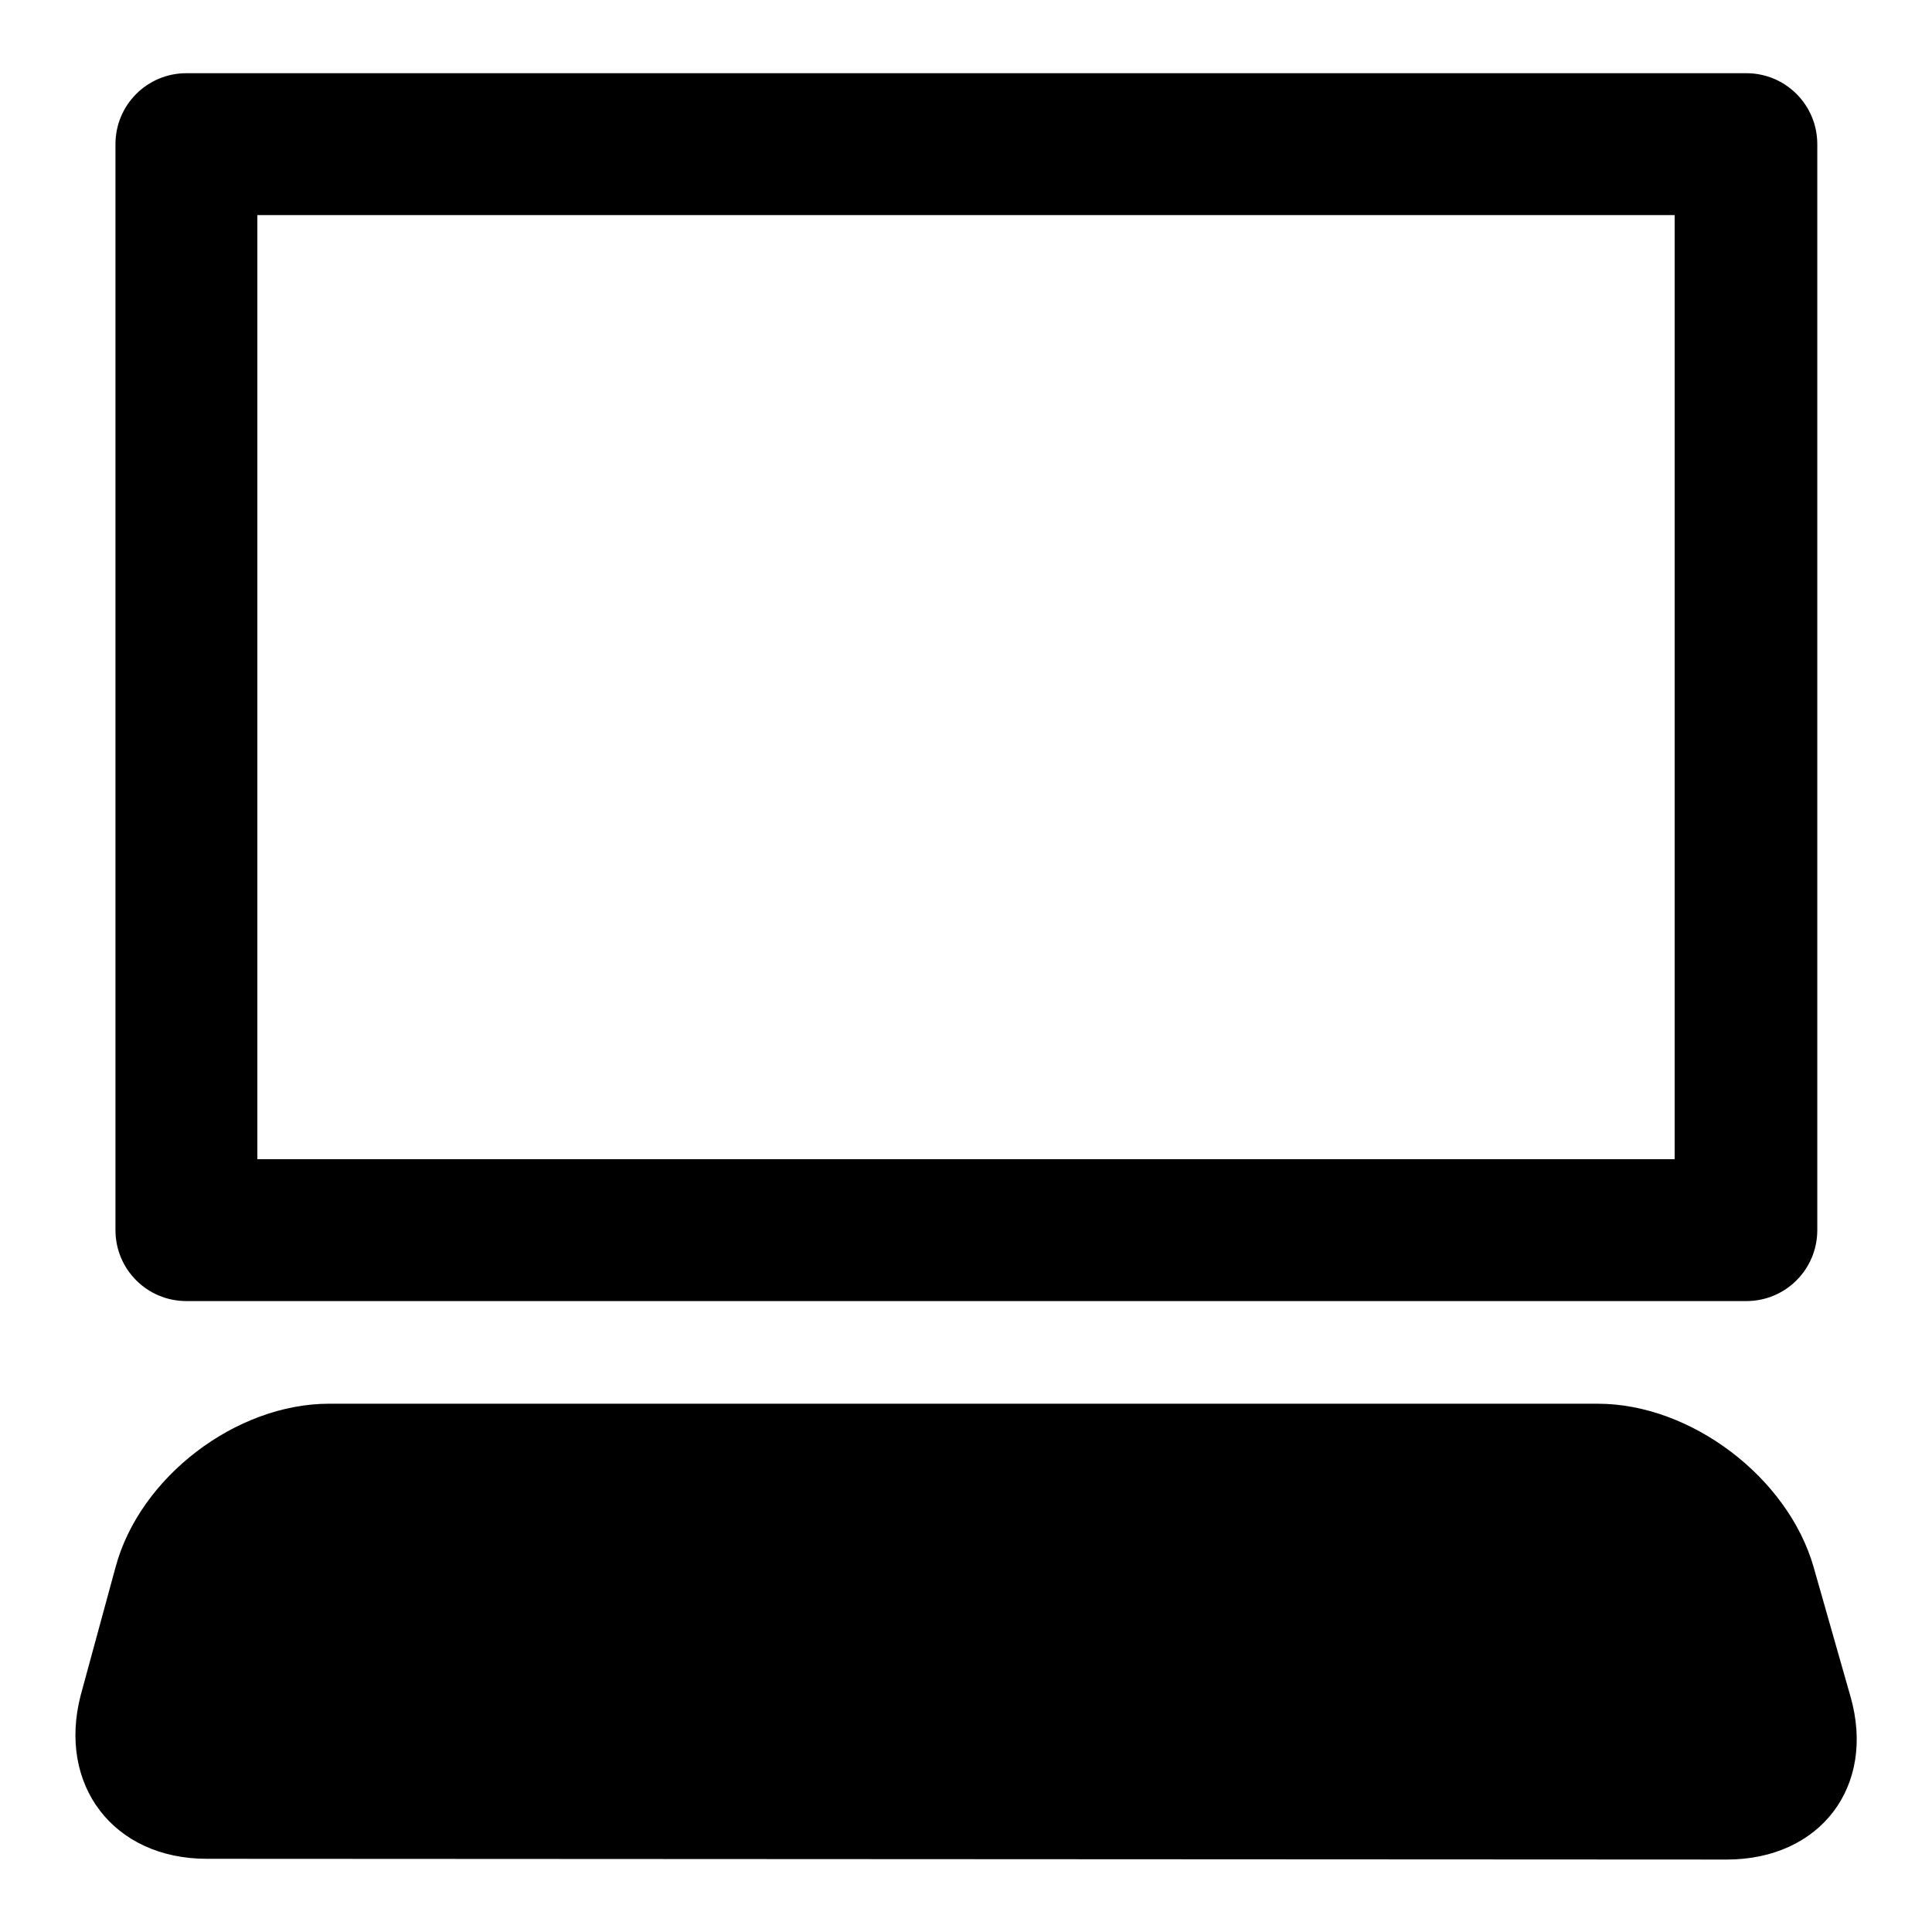 <?xml version="1.0" encoding="utf-8"?>
<!-- Svg Vector Icons : http://www.onlinewebfonts.com/icon -->
<!DOCTYPE svg PUBLIC "-//W3C//DTD SVG 1.1//EN" "http://www.w3.org/Graphics/SVG/1.1/DTD/svg11.dtd">
<svg version="1.1" xmlns="http://www.w3.org/2000/svg" xmlns:xlink="http://www.w3.org/1999/xlink" x="0px" y="0px" viewBox="0 0 256 256" enable-background="new 0 0 256 256" xml:space="preserve">
<g><g><g><path fill="#000000" d="M211.7,186c12.4,0,25.2,9.8,28.6,21.6l4.9,17.2c3.4,11.9-4,21.6-16.4,21.6l-201.4-0.1c-12.4,0-19.8-9.8-16.7-21.7l4.6-16.9c3.2-12,16-21.7,28.3-21.7H211.7L211.7,186z M240.8,163V19.1c0-5.2-4.2-9.4-9.4-9.4H24.7c-5.2,0-9.4,4.2-9.4,9.4V163c0,5.2,4.2,9.4,9.4,9.4h206.7C236.6,172.4,240.8,168.2,240.8,163z M34.1,28.5h187.8v125.1H34.1V28.5z"/></g><g></g><g></g><g></g><g></g><g></g><g></g><g></g><g></g><g></g><g></g><g></g><g></g><g></g><g></g><g></g></g></g>
</svg>